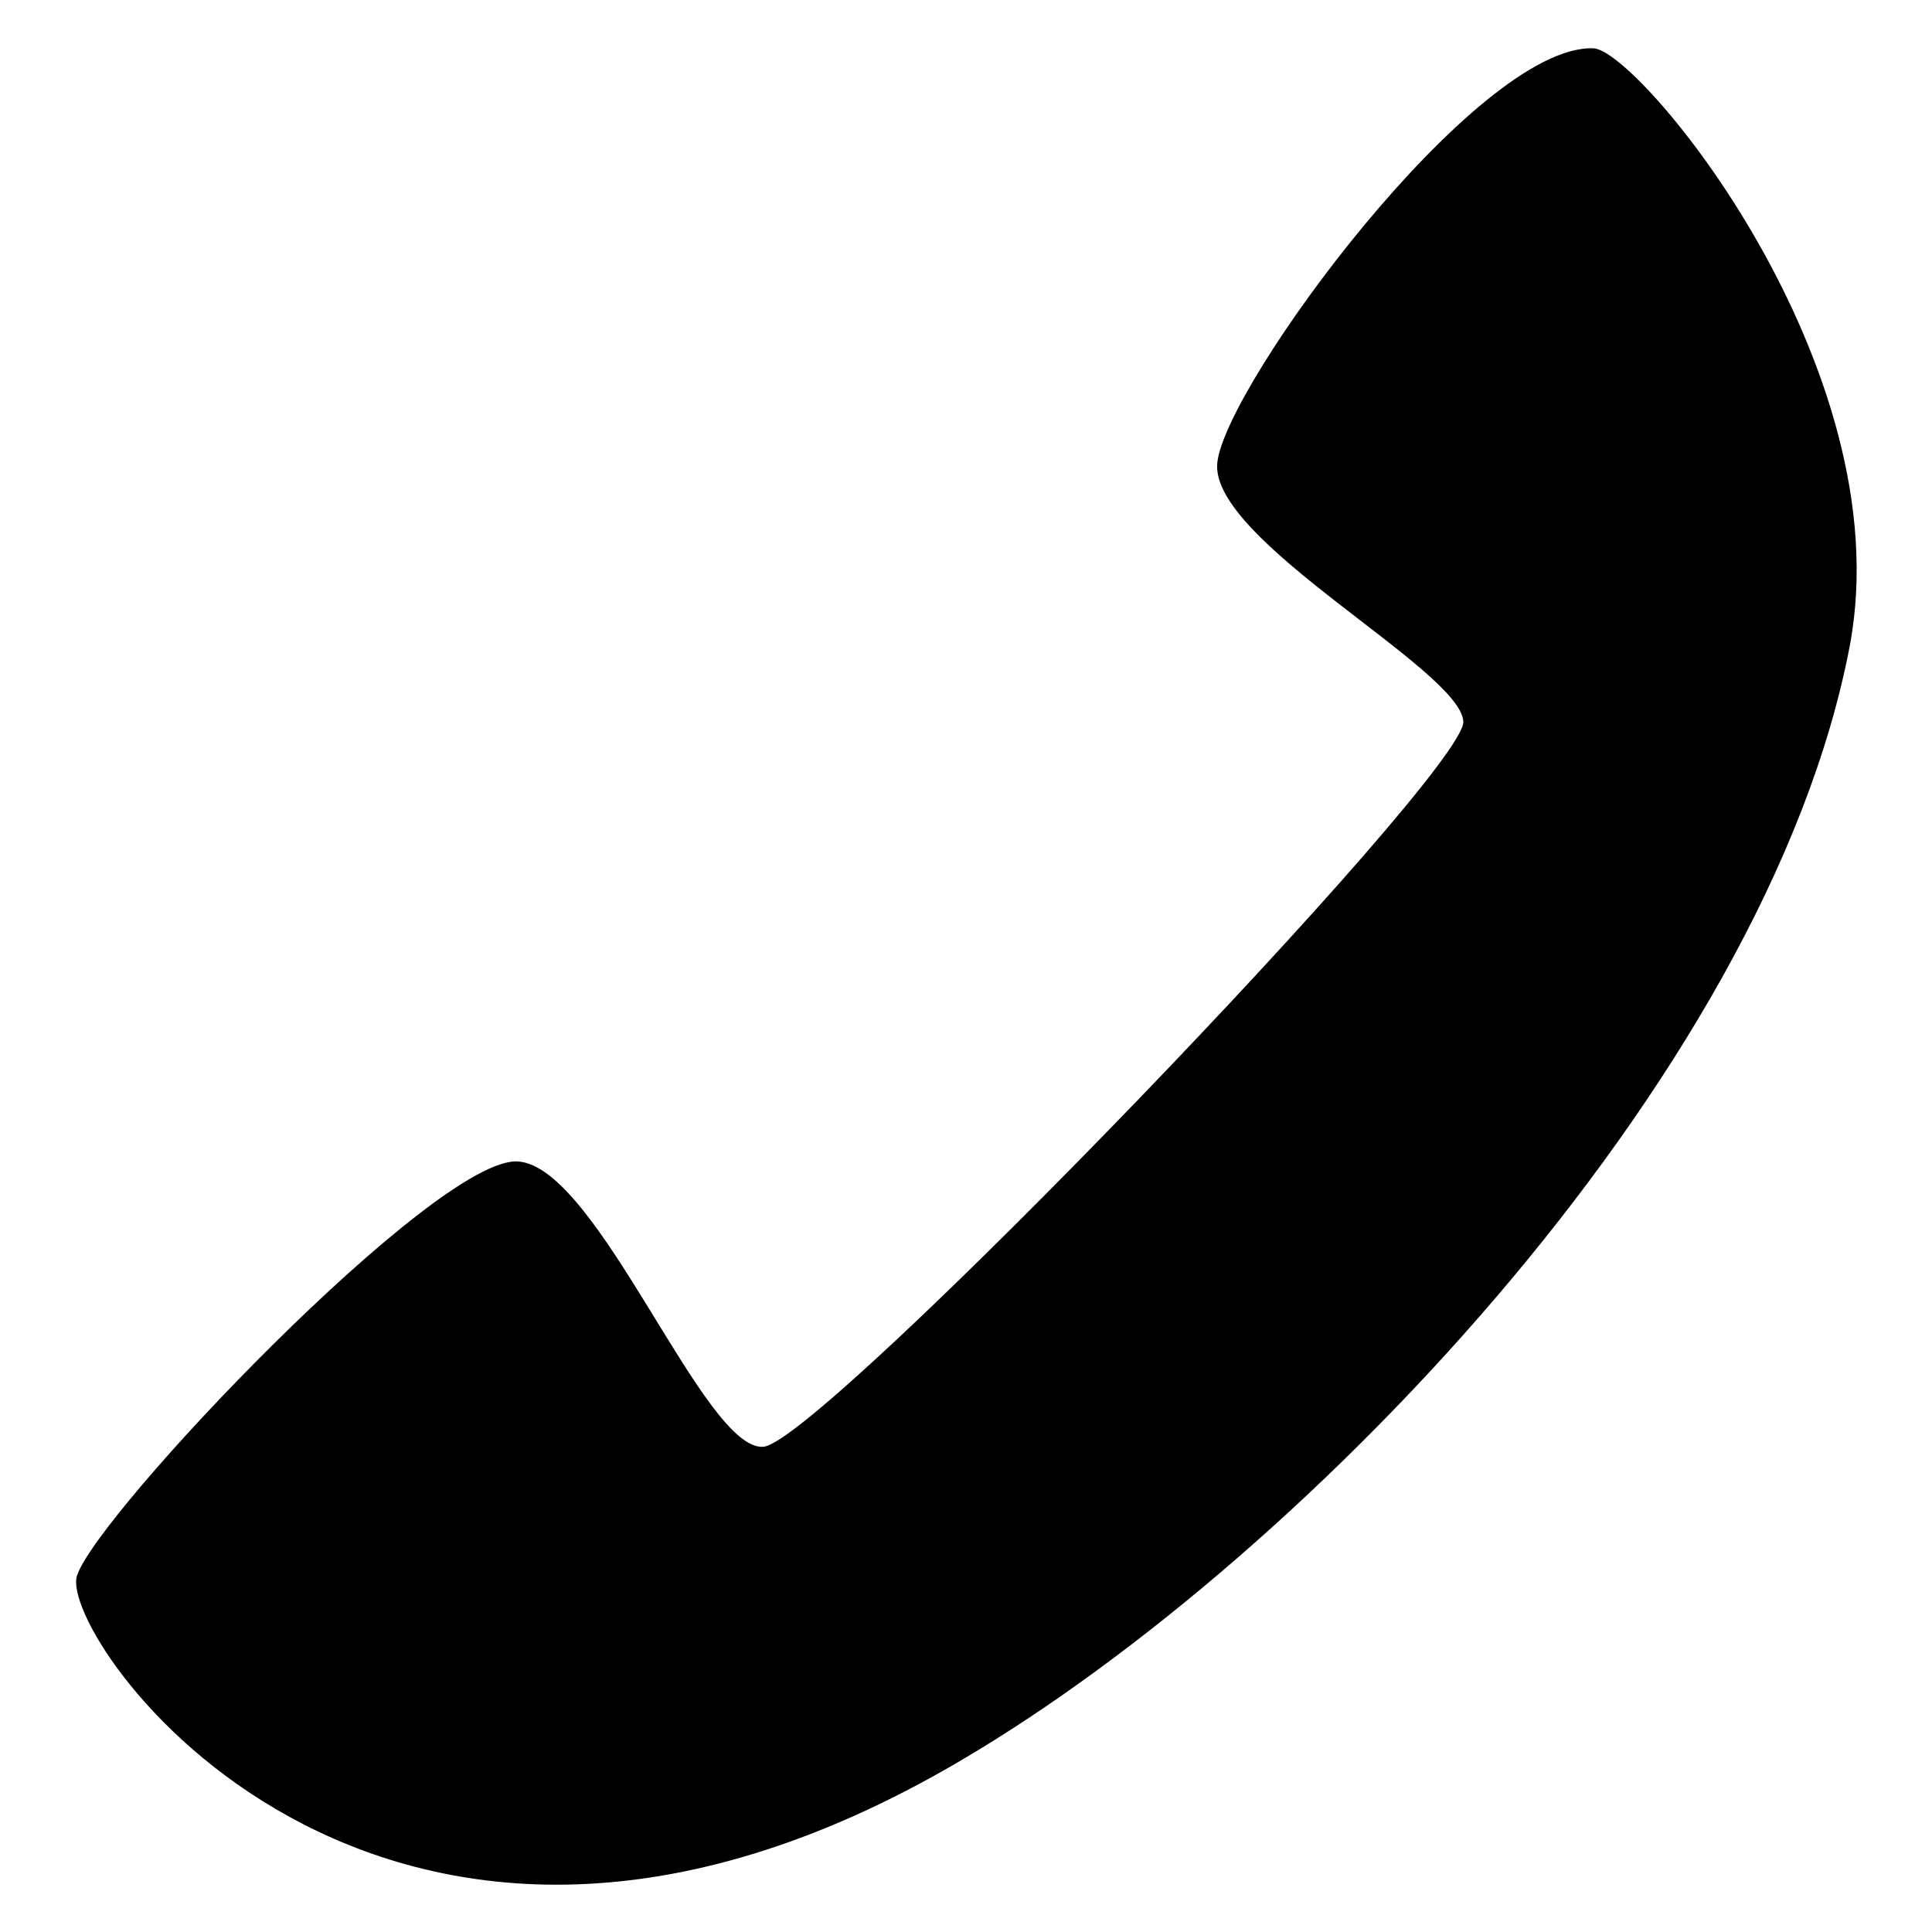 <?xml version="1.0" encoding="utf-8"?>
<!-- Svg Vector Icons : http://www.onlinewebfonts.com/icon -->
<!DOCTYPE svg PUBLIC "-//W3C//DTD SVG 1.1//EN" "http://www.w3.org/Graphics/SVG/1.1/DTD/svg11.dtd">
<svg version="1.1" xmlns="http://www.w3.org/2000/svg" xmlns:xlink="http://www.w3.org/1999/xlink" x="0px" y="0px" viewBox="0 0 256 256" enable-background="new 0 0 256 256" xml:space="preserve">
<g><g><path fill="#000000" d="M245.1,85.6c-11,57.7-74,122.8-119.9,148.9c-75.5,42.9-117.6-17.6-115-25.7c2.6-8.2,47.6-55.6,58.4-54.9c10.7,0.6,24.7,38.6,32.6,37.8c7.9-0.9,93.1-89.3,92.7-96.1c-0.4-6.9-33.7-24-32.6-34.3c1.1-10.3,34.3-55.4,49.8-54.9C217,6.4,252.1,48.6,245.1,85.6z"/></g></g>
</svg>